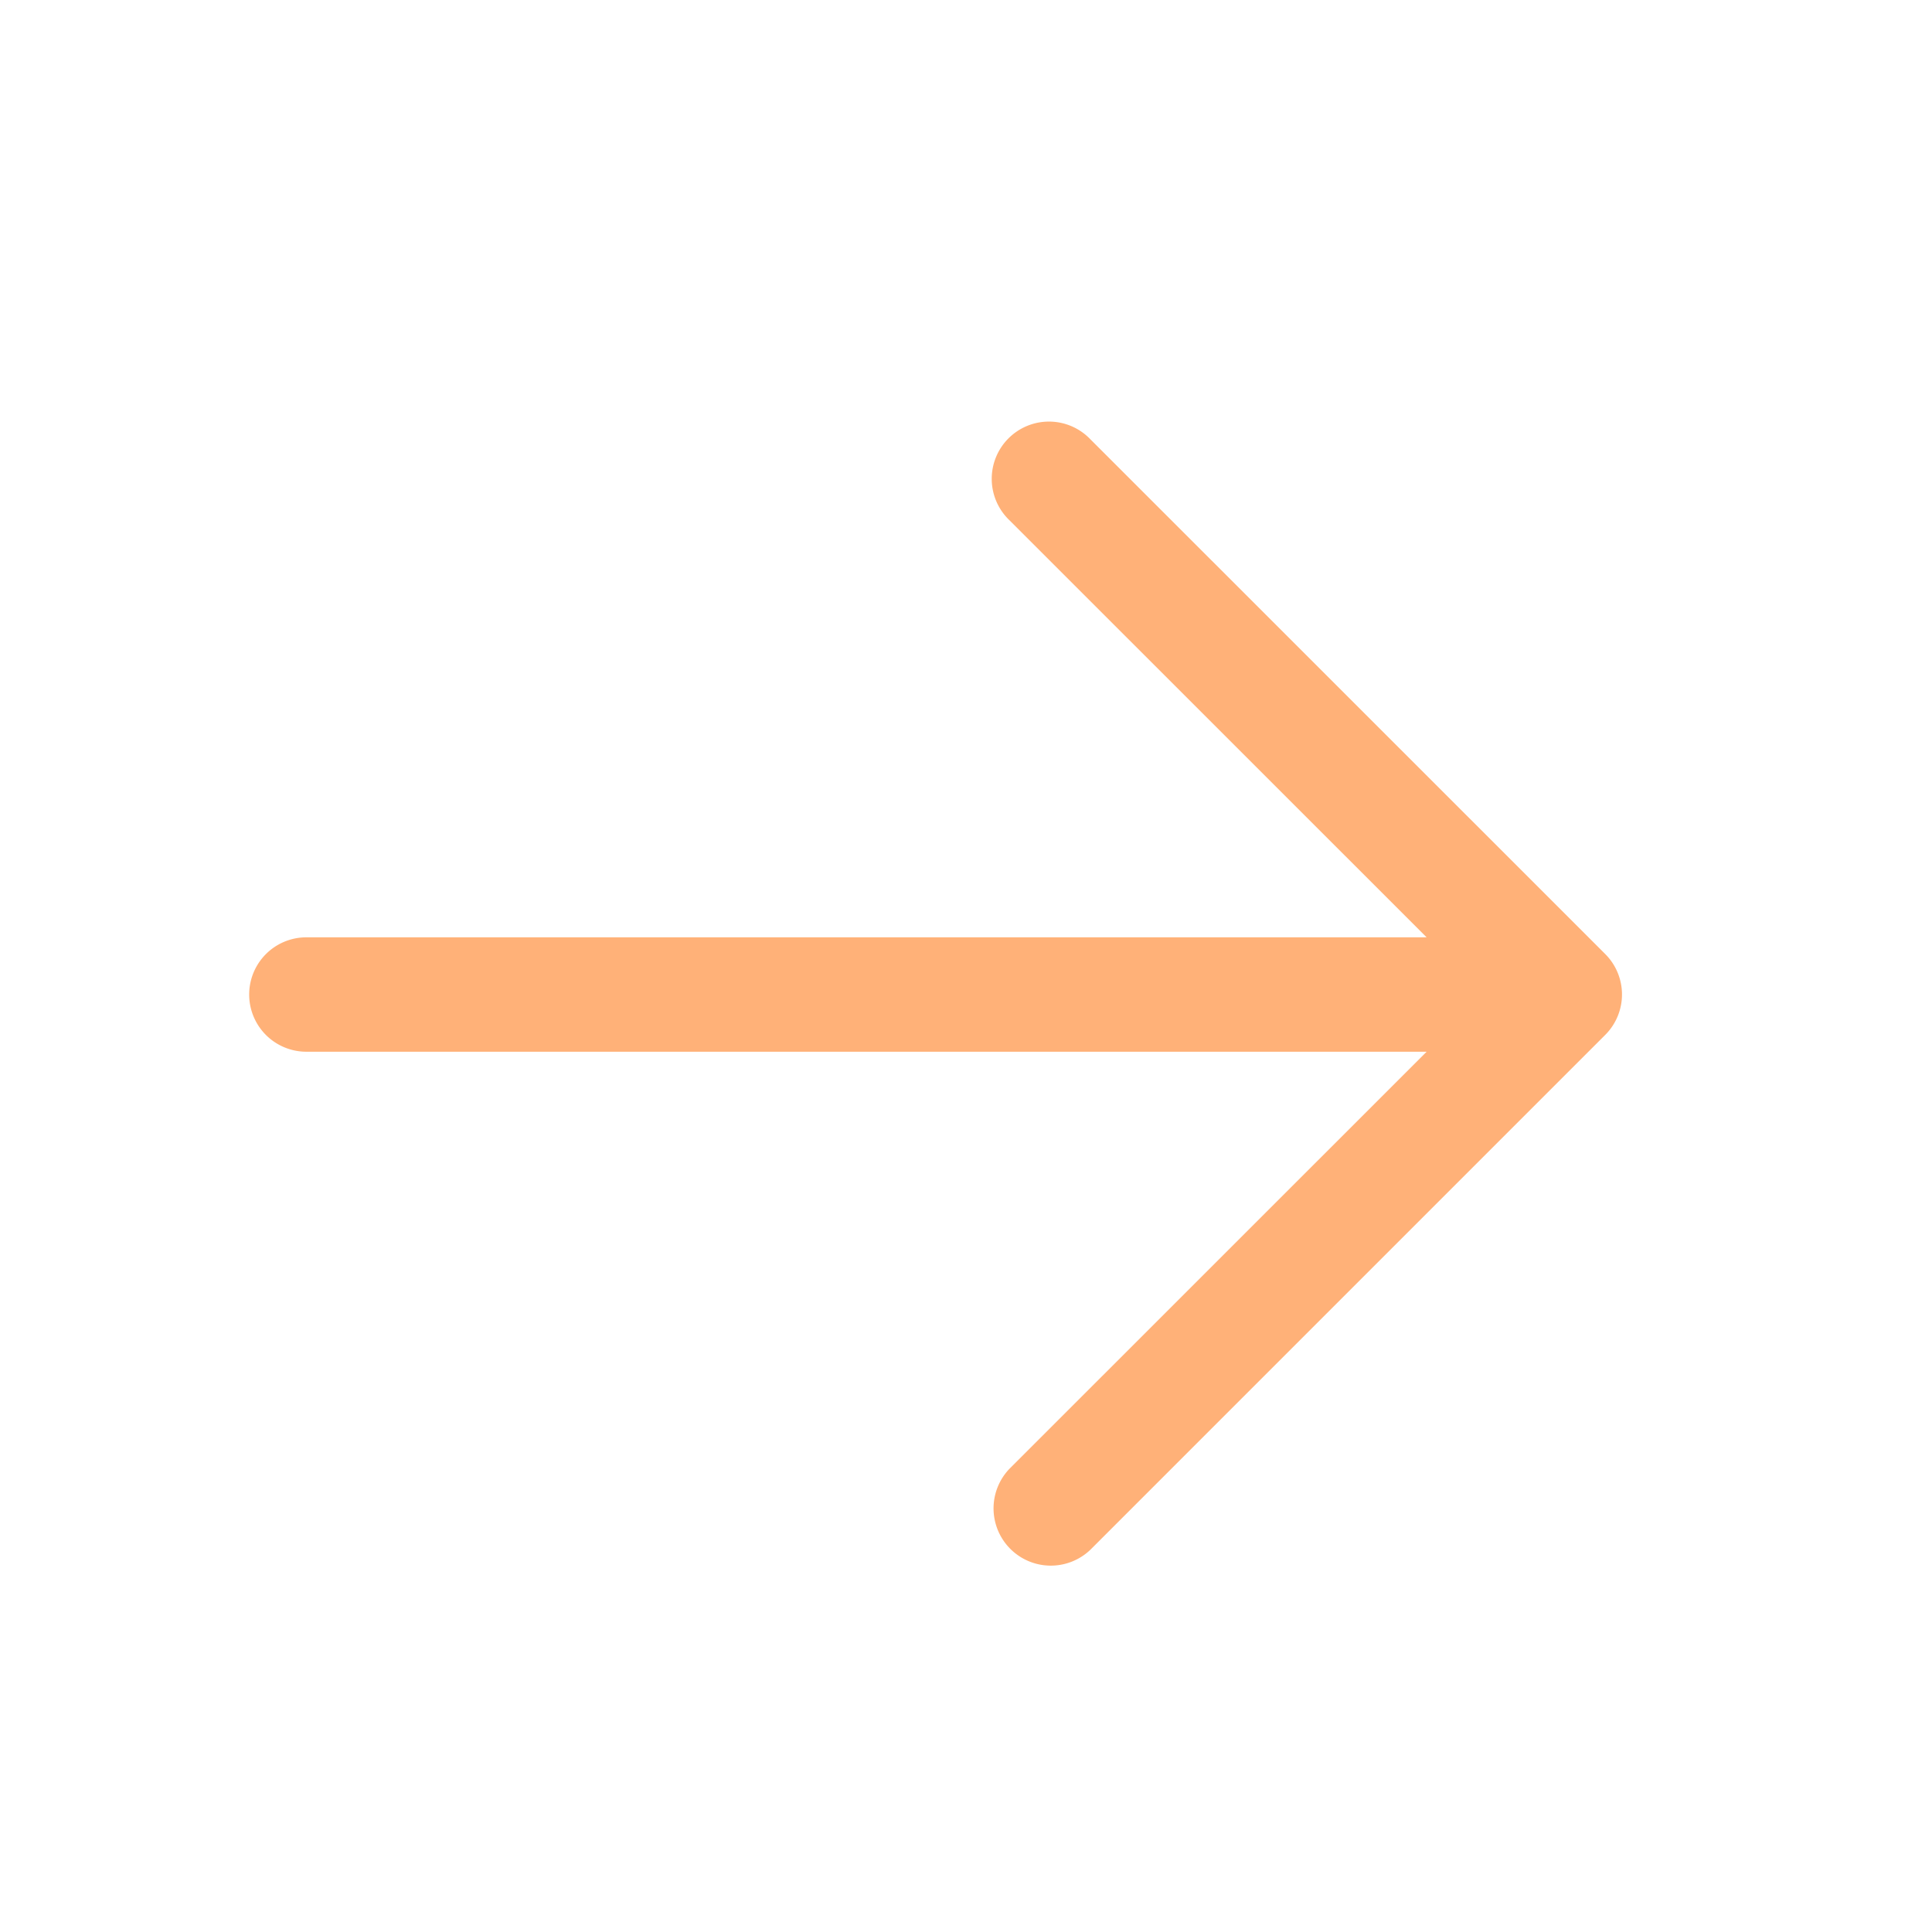 <svg xmlns="http://www.w3.org/2000/svg" width="19" height="19" fill="none"><path fill="#FFB178" d="m15.786 10.178-5.063 5.063a.563.563 0 0 1-.796-.796l4.103-4.102H3.013a.562.562 0 0 1 0-1.125H14.03L9.927 5.116a.563.563 0 1 1 .796-.796l5.063 5.062a.562.562 0 0 1 0 .796z"/></svg>